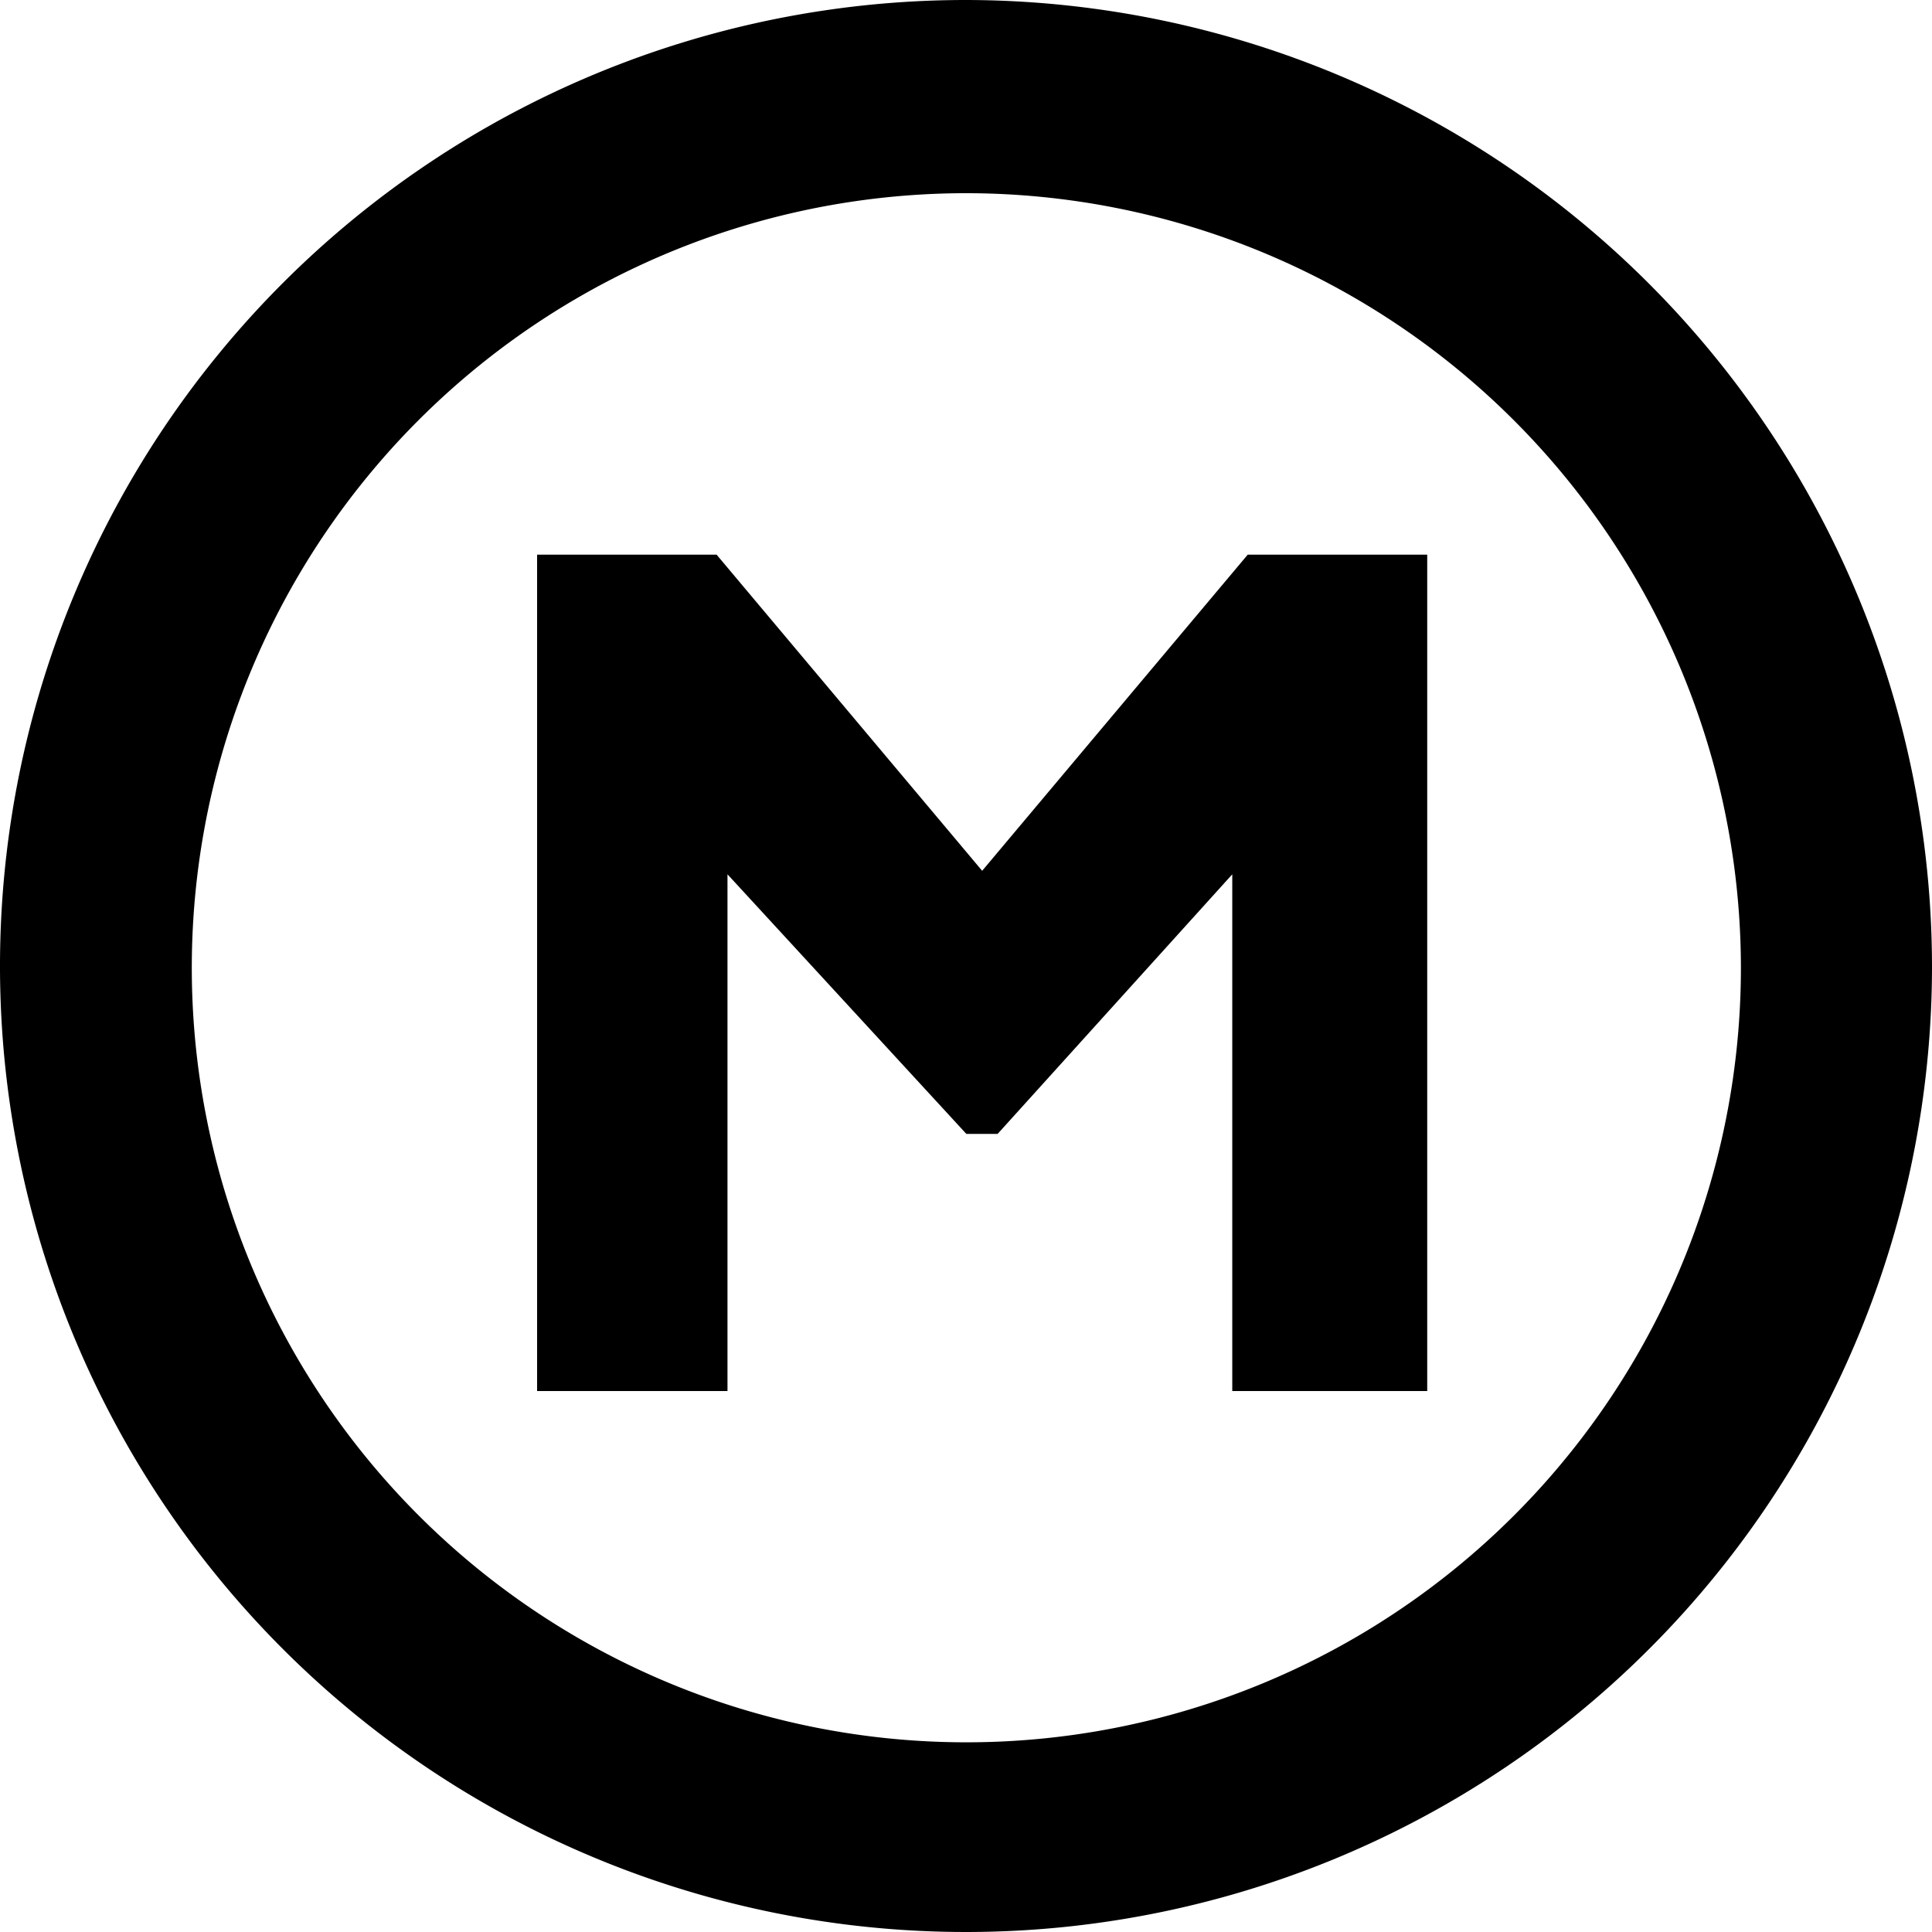 <svg xmlns="http://www.w3.org/2000/svg" xmlns:xlink="http://www.w3.org/1999/xlink" viewBox="0 0 55 55"><defs><symbol id="Modes_-_Bulle_métro" data-name="Modes - Bulle métro" viewBox="0 0 55 55"><path d="M49.56,27.5a22.05,22.05,0,1,1-22-22A22.07,22.07,0,0,1,49.56,27.5M27.51,0A27.5,27.5,0,1,0,55,27.5,27.54,27.54,0,0,0,27.51,0"/><path d="M35.52,15.79h5.11V39.6H35.08V24.89L28.4,32.28h-.89l-6.8-7.39V39.6H15.29V15.79H20.4l7.56,9Z"/></symbol></defs><g id="Calque_2" data-name="Calque 2"><g id="Calque_3" data-name="Calque 3"><g id="Metro"><use width="55" height="55" xlink:href="#Modes_-_Bulle_métro"/></g></g></g></svg>